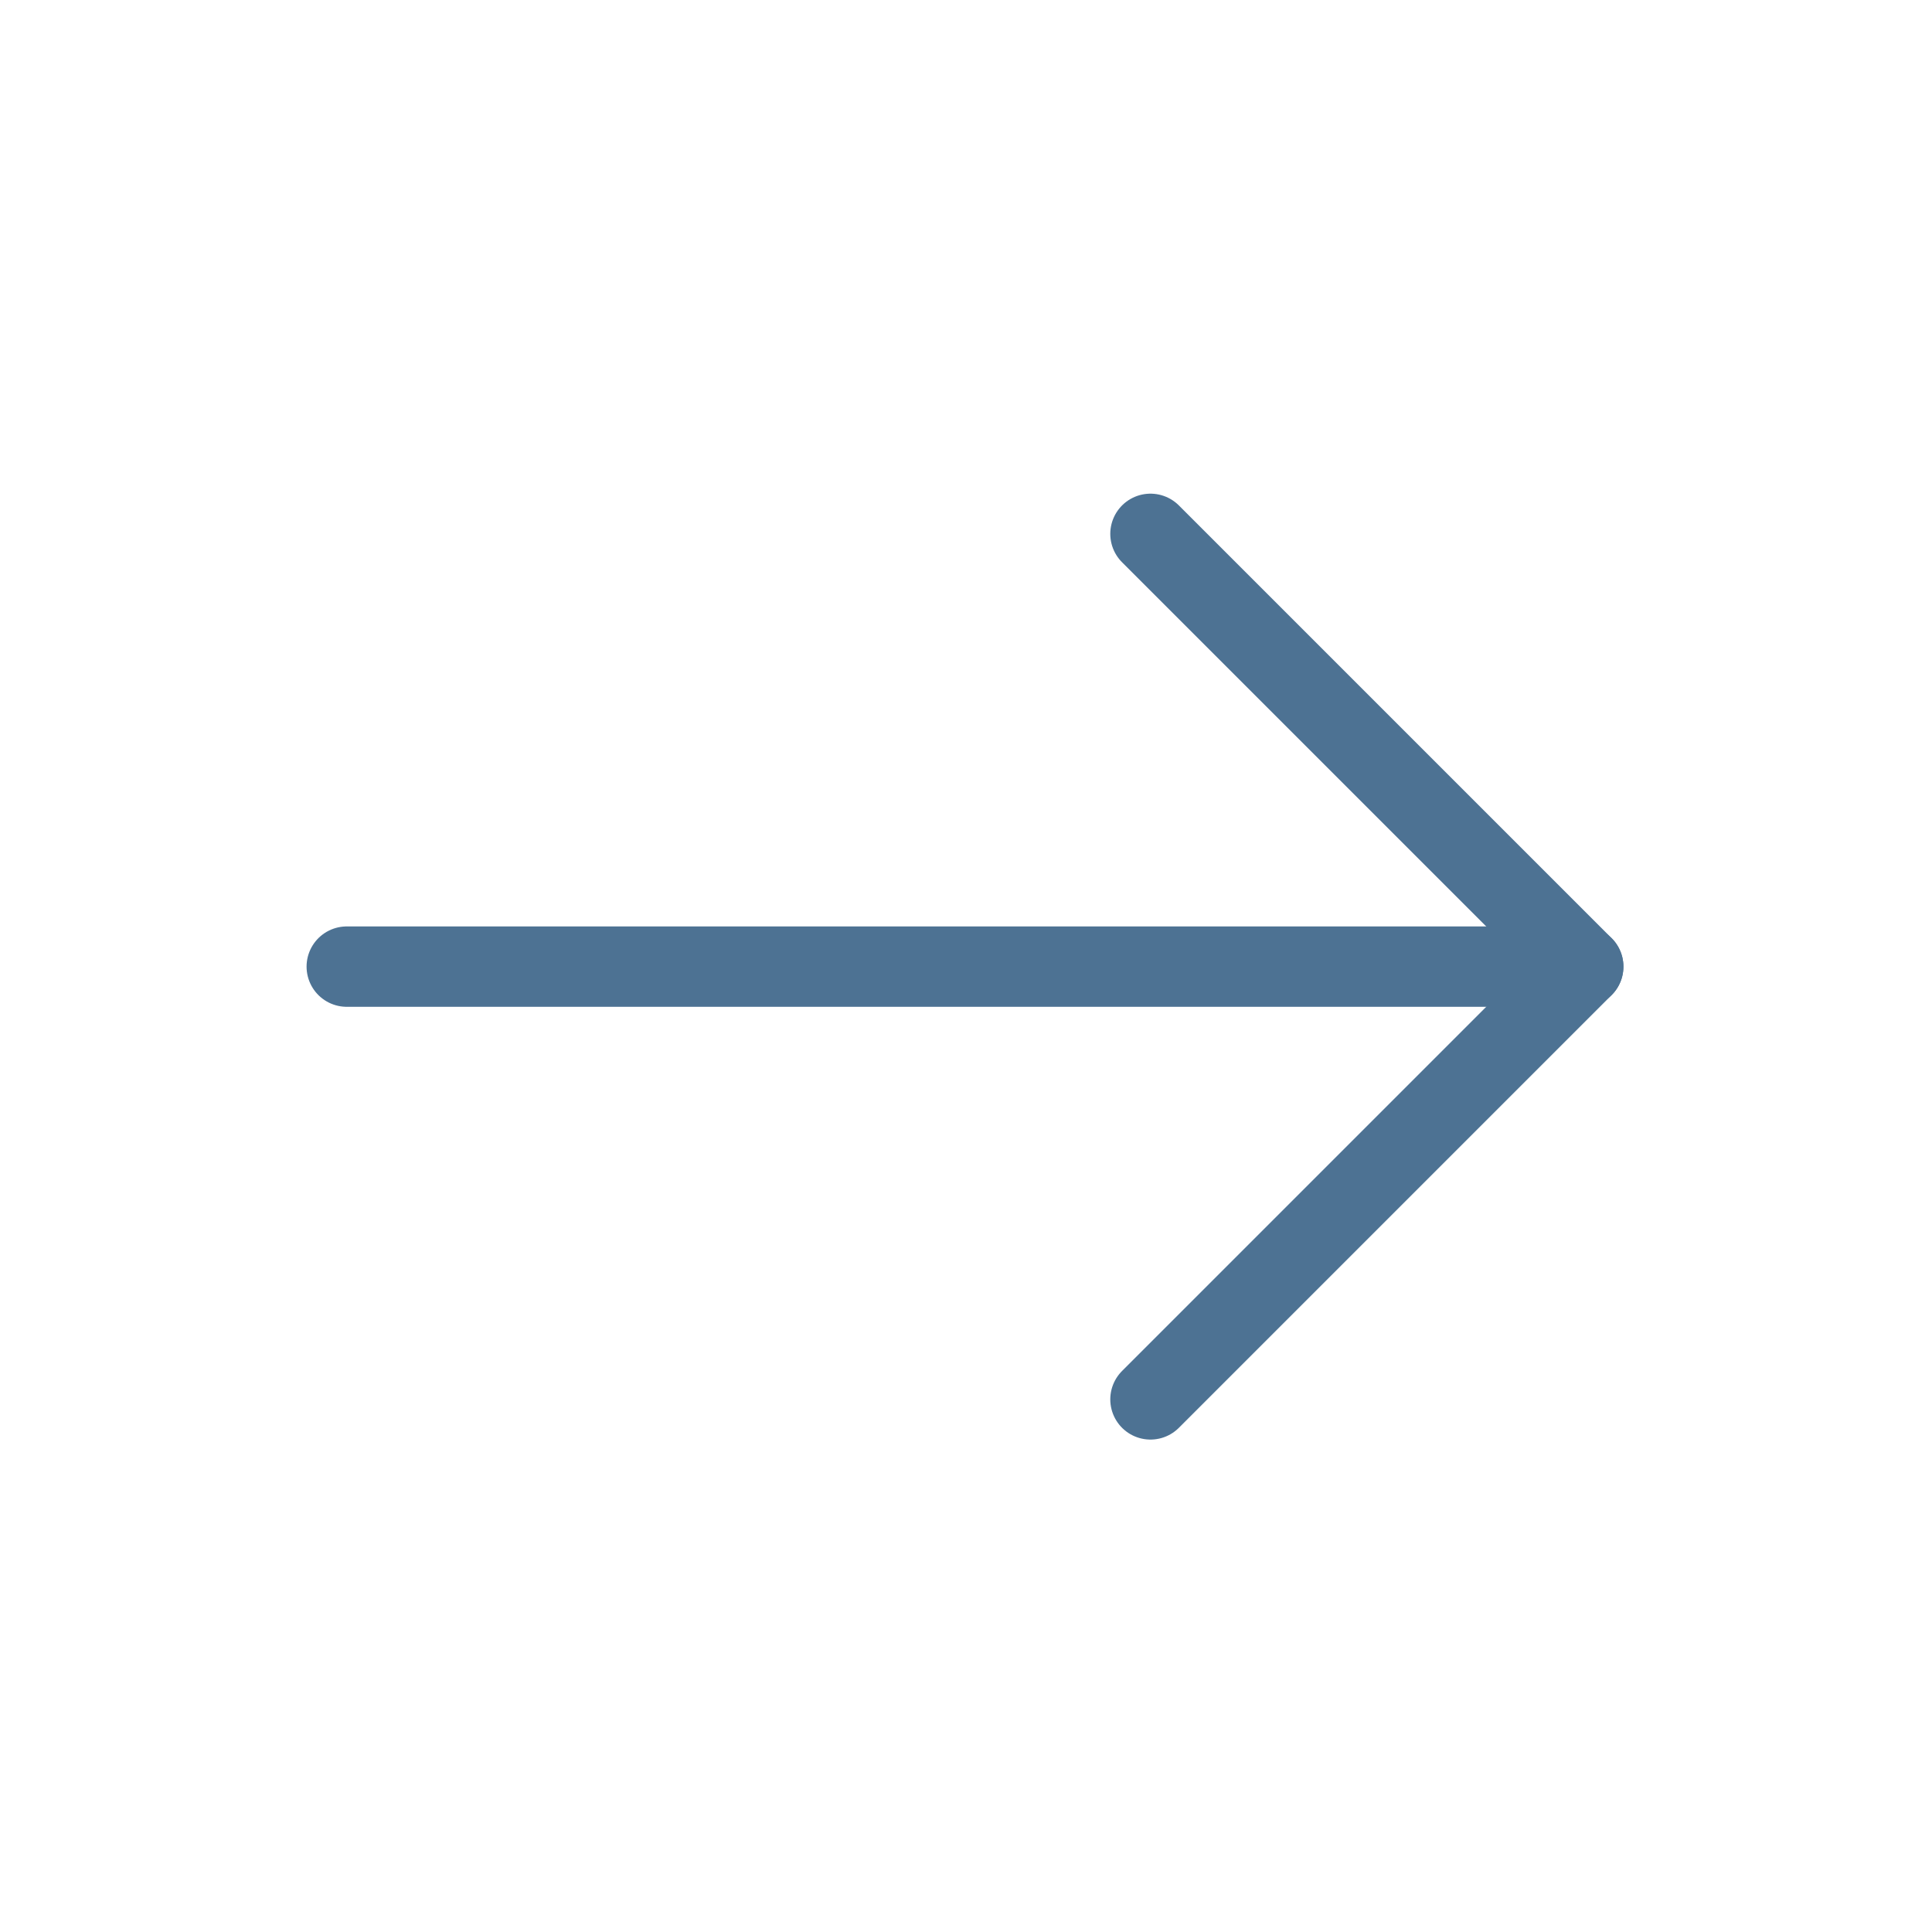 <svg width="25" height="25" viewBox="0 0 25 25" fill="none" xmlns="http://www.w3.org/2000/svg">
<path d="M4.487 12.508H20.487" stroke="#4D7293" stroke-width="1.04" stroke-miterlimit="10" stroke-linecap="round" stroke-linejoin="round"/>
<path d="M14.887 6.908L20.487 12.508L14.887 18.108" stroke="#4D7293" stroke-width="1.04" stroke-miterlimit="10" stroke-linecap="round" stroke-linejoin="round"/>
</svg>
